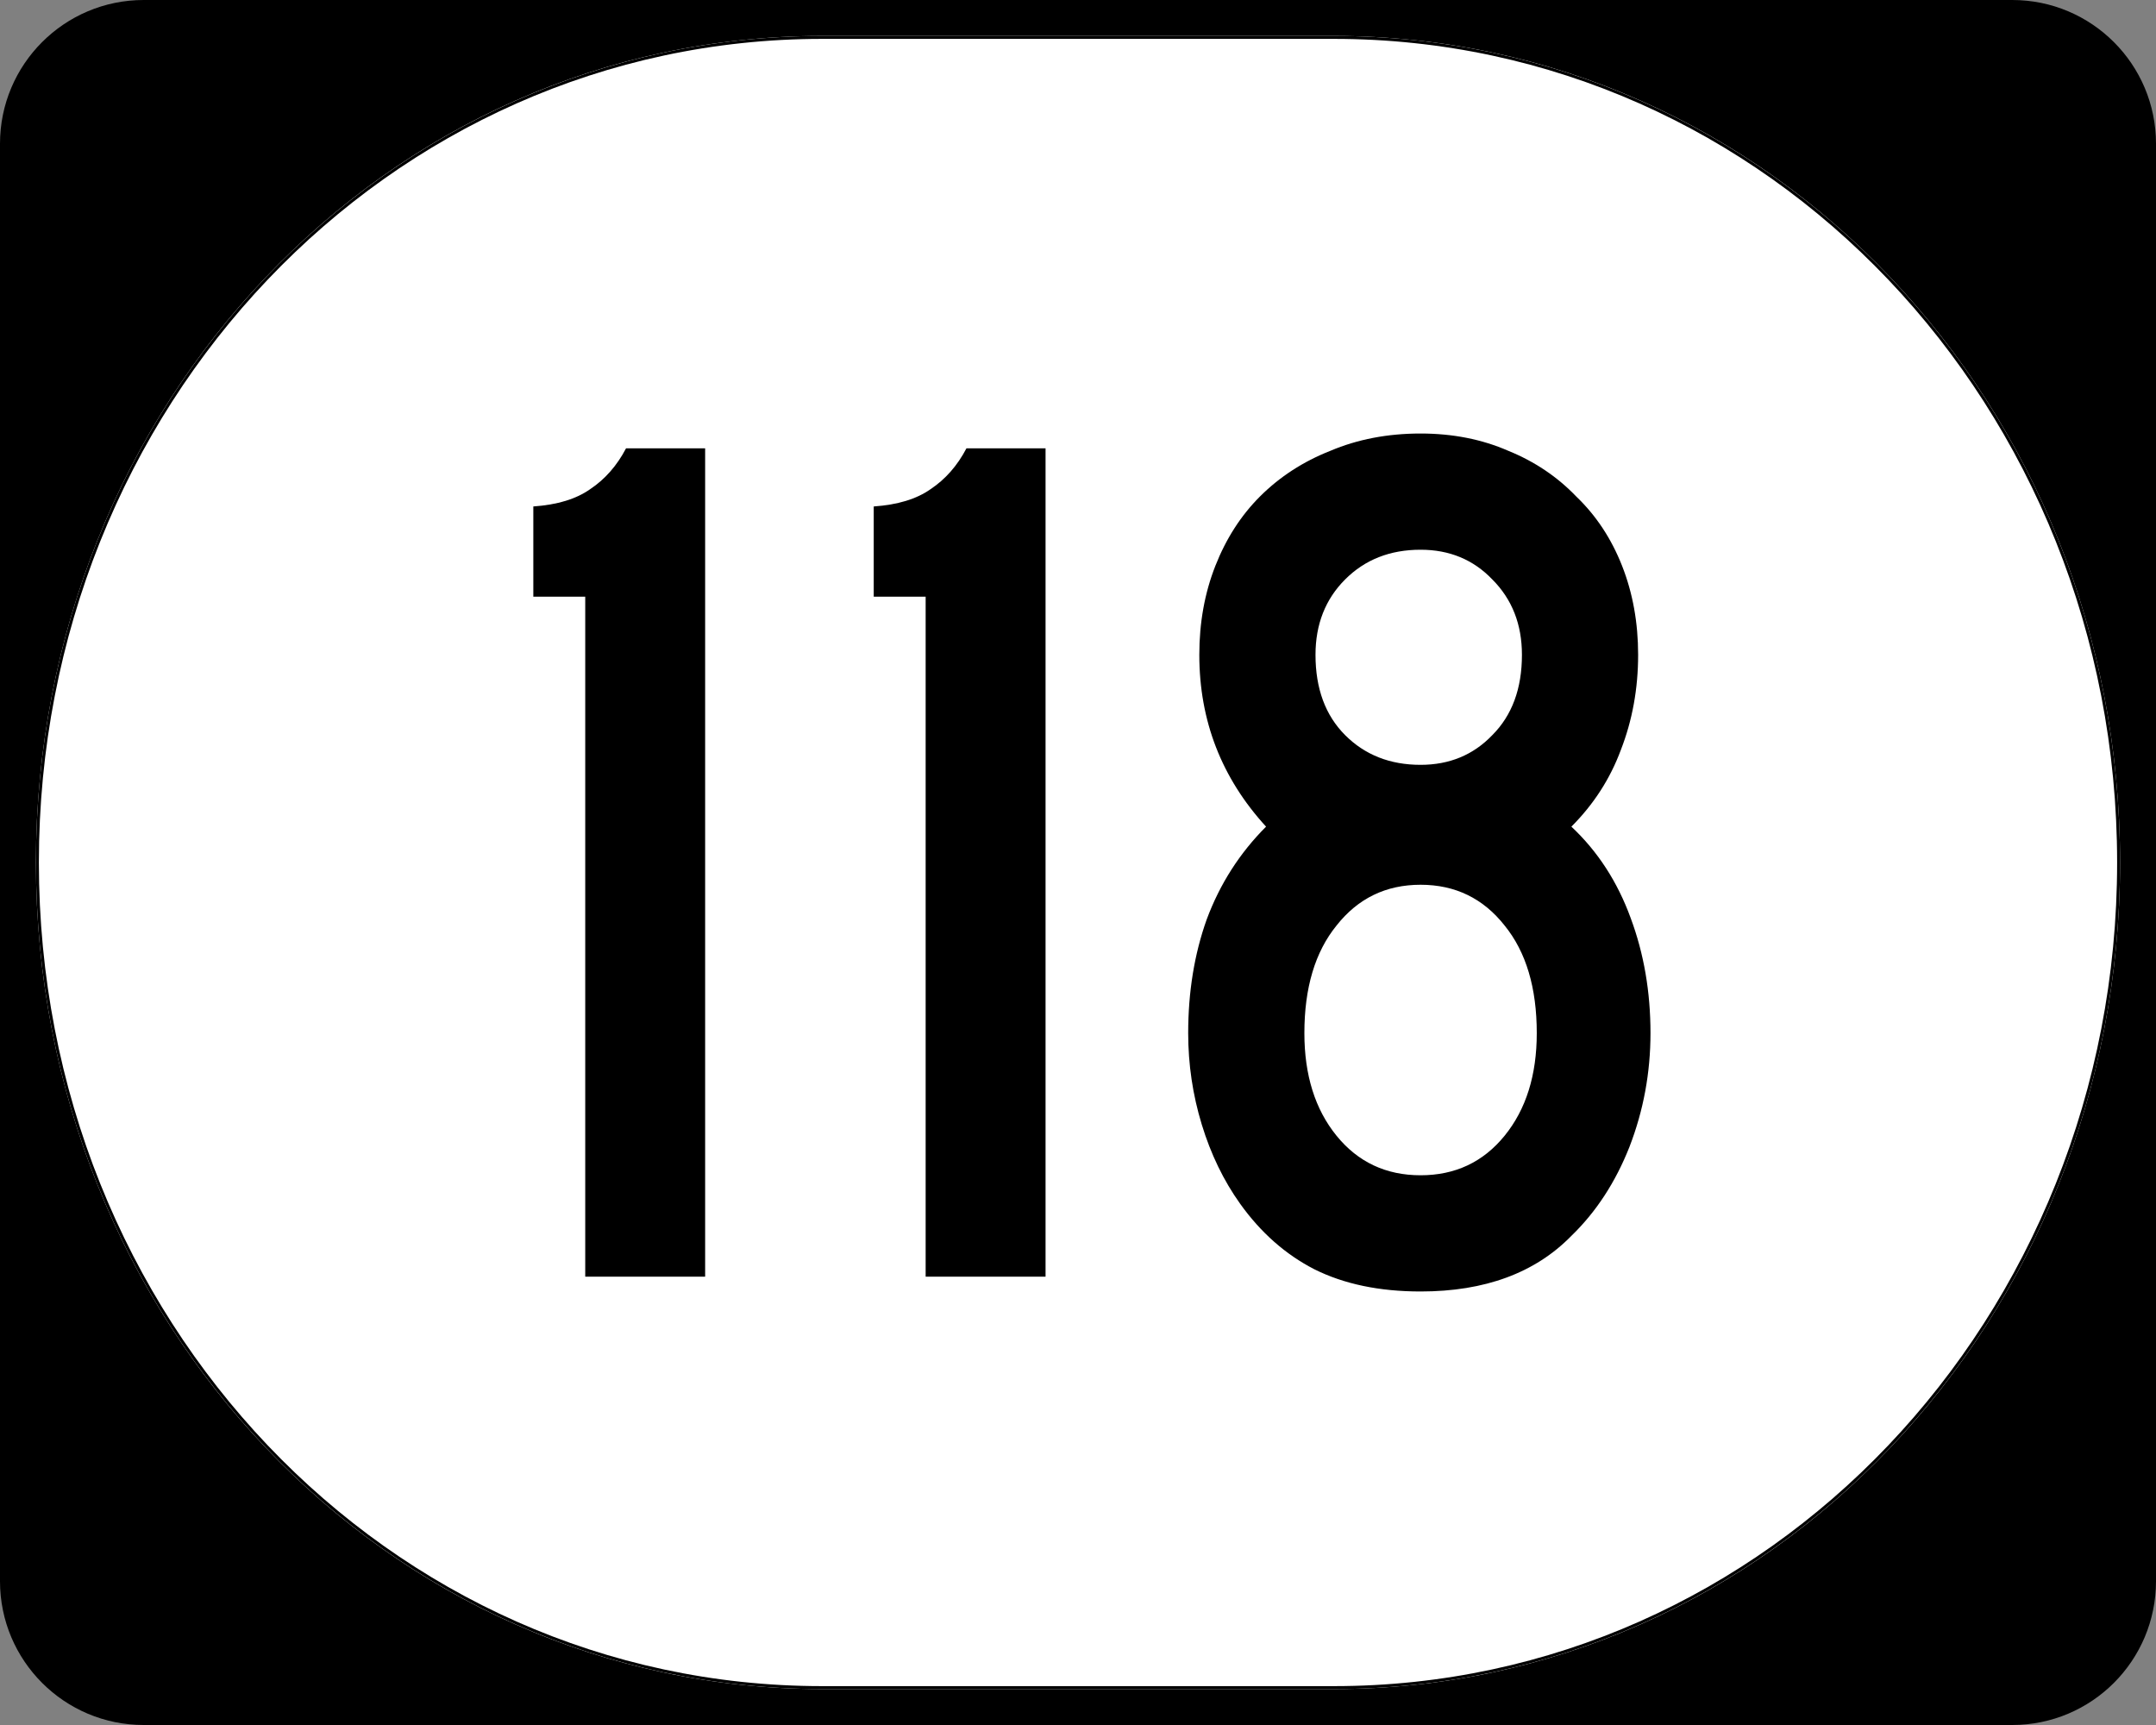 <?xml version="1.0" encoding="UTF-8" standalone="no"?>
<!-- Created with Inkscape (http://www.inkscape.org/) -->
<svg xmlns:dc="http://purl.org/dc/elements/1.1/" xmlns:cc="http://web.resource.org/cc/" xmlns:rdf="http://www.w3.org/1999/02/22-rdf-syntax-ns#" xmlns:svg="http://www.w3.org/2000/svg" xmlns="http://www.w3.org/2000/svg" xmlns:sodipodi="http://inkscape.sourceforge.net/DTD/sodipodi-0.dtd" xmlns:inkscape="http://www.inkscape.org/namespaces/inkscape" width="750" height="600" id="svg2" sodipodi:version="0.32" inkscape:version="0.43" version="1.0" sodipodi:docbase="C:\Documents and Settings\Alexander Bito\My Documents\Wikipedia Highways\Elongated circle shields\Elongated circle shields 5" sodipodi:docname="Elongated circle 118.svg">
  <rect width="100%" height="100%" fill="#808080" stroke="none"/>
  <defs id="defs4"/>
  <sodipodi:namedview id="base" pagecolor="#ffffff" bordercolor="#666666" borderopacity="1.0" inkscape:pageopacity="0.0" inkscape:pageshadow="2" inkscape:zoom="0.5" inkscape:cx="375" inkscape:cy="300" inkscape:document-units="px" inkscape:current-layer="layer1" inkscape:window-width="756" inkscape:window-height="706" inkscape:window-x="0" inkscape:window-y="0"/>
  <g inkscape:label="Layer 1" inkscape:groupmode="layer" id="layer1">
    <g style="overflow:visible" id="g1364" transform="translate(-1044.714,-564.781)">
      <g id="g3">
        <path d="M 1044.714,614.781 C 1044.714,587.166 1067.099,564.781 1094.714,564.781 L 1744.714,564.781 C 1772.328,564.781 1794.714,587.166 1794.714,614.781 L 1794.714,1114.781 C 1794.714,1142.396 1772.328,1164.781 1744.714,1164.781 L 1094.714,1164.781 C 1067.099,1164.781 1044.714,1142.396 1044.714,1114.781 L 1044.714,614.781 L 1044.714,614.781 z " id="path7"/>
        <path id="path9" d=""/>
      </g>
    </g>
    <path style="fill:#ffffff;fill-opacity:1;stroke:none;stroke-width:1;stroke-miterlimit:4;stroke-opacity:1" d="M 285.851,12.5 L 464.149,12.5 C 615.585,12.5 737.5,140.725 737.5,300 C 737.5,459.275 615.585,587.5 464.149,587.5 L 285.851,587.5 C 134.415,587.5 12.5,459.275 12.5,300 C 12.5,140.725 134.415,12.5 285.851,12.5 z " id="path3057"/>
    <path style="font-size:430px;font-style:normal;font-variant:normal;font-weight:normal;font-stretch:normal;text-align:center;line-height:100%;writing-mode:lr-tb;text-anchor:middle;font-family:Roadgeek 2005 Series C" d="M 203.584,444.05 L 203.584,207.55 L 185.524,207.55 L 185.524,176.16 C 193.838,175.587 200.431,173.58 205.304,170.14 C 210.464,166.7 214.621,161.97 217.774,155.95 L 245.294,155.95 L 245.294,444.05 L 203.584,444.05 M 322.002,444.05 L 322.002,207.55 L 303.942,207.55 L 303.942,176.16 C 312.256,175.587 318.849,173.58 323.722,170.14 C 328.882,166.7 333.039,161.97 336.192,155.95 L 363.712,155.95 L 363.712,444.05 L 322.002,444.05 M 574.15,359.34 C 574.15,373.1 571.713,386.287 566.84,398.9 C 561.967,411.227 555.23,421.547 546.63,429.86 C 534.017,442.76 516.53,449.21 494.17,449.21 C 479.837,449.21 467.51,446.63 457.19,441.47 C 447.157,436.31 438.557,428.713 431.39,418.68 C 425.657,410.653 421.214,401.48 418.06,391.16 C 414.907,380.84 413.33,370.233 413.33,359.34 C 413.33,345.007 415.48,331.82 419.78,319.78 C 424.367,307.453 431.247,296.703 440.42,287.53 C 424.94,270.617 417.2,250.694 417.2,227.76 C 417.2,216.58 419.064,206.26 422.79,196.8 C 426.517,187.34 431.677,179.314 438.27,172.72 C 445.15,165.84 453.32,160.537 462.78,156.81 C 472.24,152.797 482.703,150.79 494.17,150.79 C 505.35,150.79 515.527,152.797 524.7,156.81 C 533.873,160.537 541.757,165.84 548.35,172.72 C 555.23,179.314 560.533,187.34 564.26,196.8 C 567.987,206.26 569.85,216.58 569.85,227.76 C 569.85,239.514 567.843,250.55 563.83,260.87 C 560.103,270.903 554.37,279.79 546.63,287.53 C 555.803,296.13 562.683,306.737 567.27,319.35 C 571.857,331.677 574.15,345.007 574.15,359.34 M 529.43,227.76 C 529.43,217.154 525.99,208.41 519.11,201.53 C 512.517,194.65 504.203,191.21 494.17,191.21 C 483.563,191.21 474.82,194.65 467.94,201.53 C 461.06,208.41 457.62,217.154 457.62,227.76 C 457.62,239.514 461.06,248.83 467.94,255.71 C 474.82,262.59 483.563,266.03 494.17,266.03 C 504.203,266.03 512.517,262.59 519.11,255.71 C 525.99,248.83 529.43,239.514 529.43,227.76 M 534.59,359.34 C 534.59,343.573 530.863,331.103 523.41,321.93 C 515.957,312.47 506.21,307.74 494.17,307.74 C 482.13,307.74 472.383,312.47 464.93,321.93 C 457.477,331.103 453.75,343.573 453.75,359.34 C 453.75,373.96 457.477,385.857 464.93,395.03 C 472.383,404.203 482.13,408.79 494.17,408.79 C 506.21,408.79 515.957,404.203 523.41,395.03 C 530.863,385.857 534.59,373.96 534.59,359.34" id="text1320"/>
    <path style="fill:none;fill-opacity:1;stroke:#000000;stroke-width:1.023;stroke-miterlimit:4;stroke-opacity:1" d="M 285.977,13.011 L 464.023,13.011 C 615.246,13.011 736.989,141.008 736.989,300 C 736.989,458.992 615.246,586.989 464.023,586.989 L 285.977,586.989 C 134.754,586.989 13.011,458.992 13.011,300 C 13.011,141.008 134.754,13.011 285.977,13.011 z " id="rect2183"/>
  </g>
</svg>